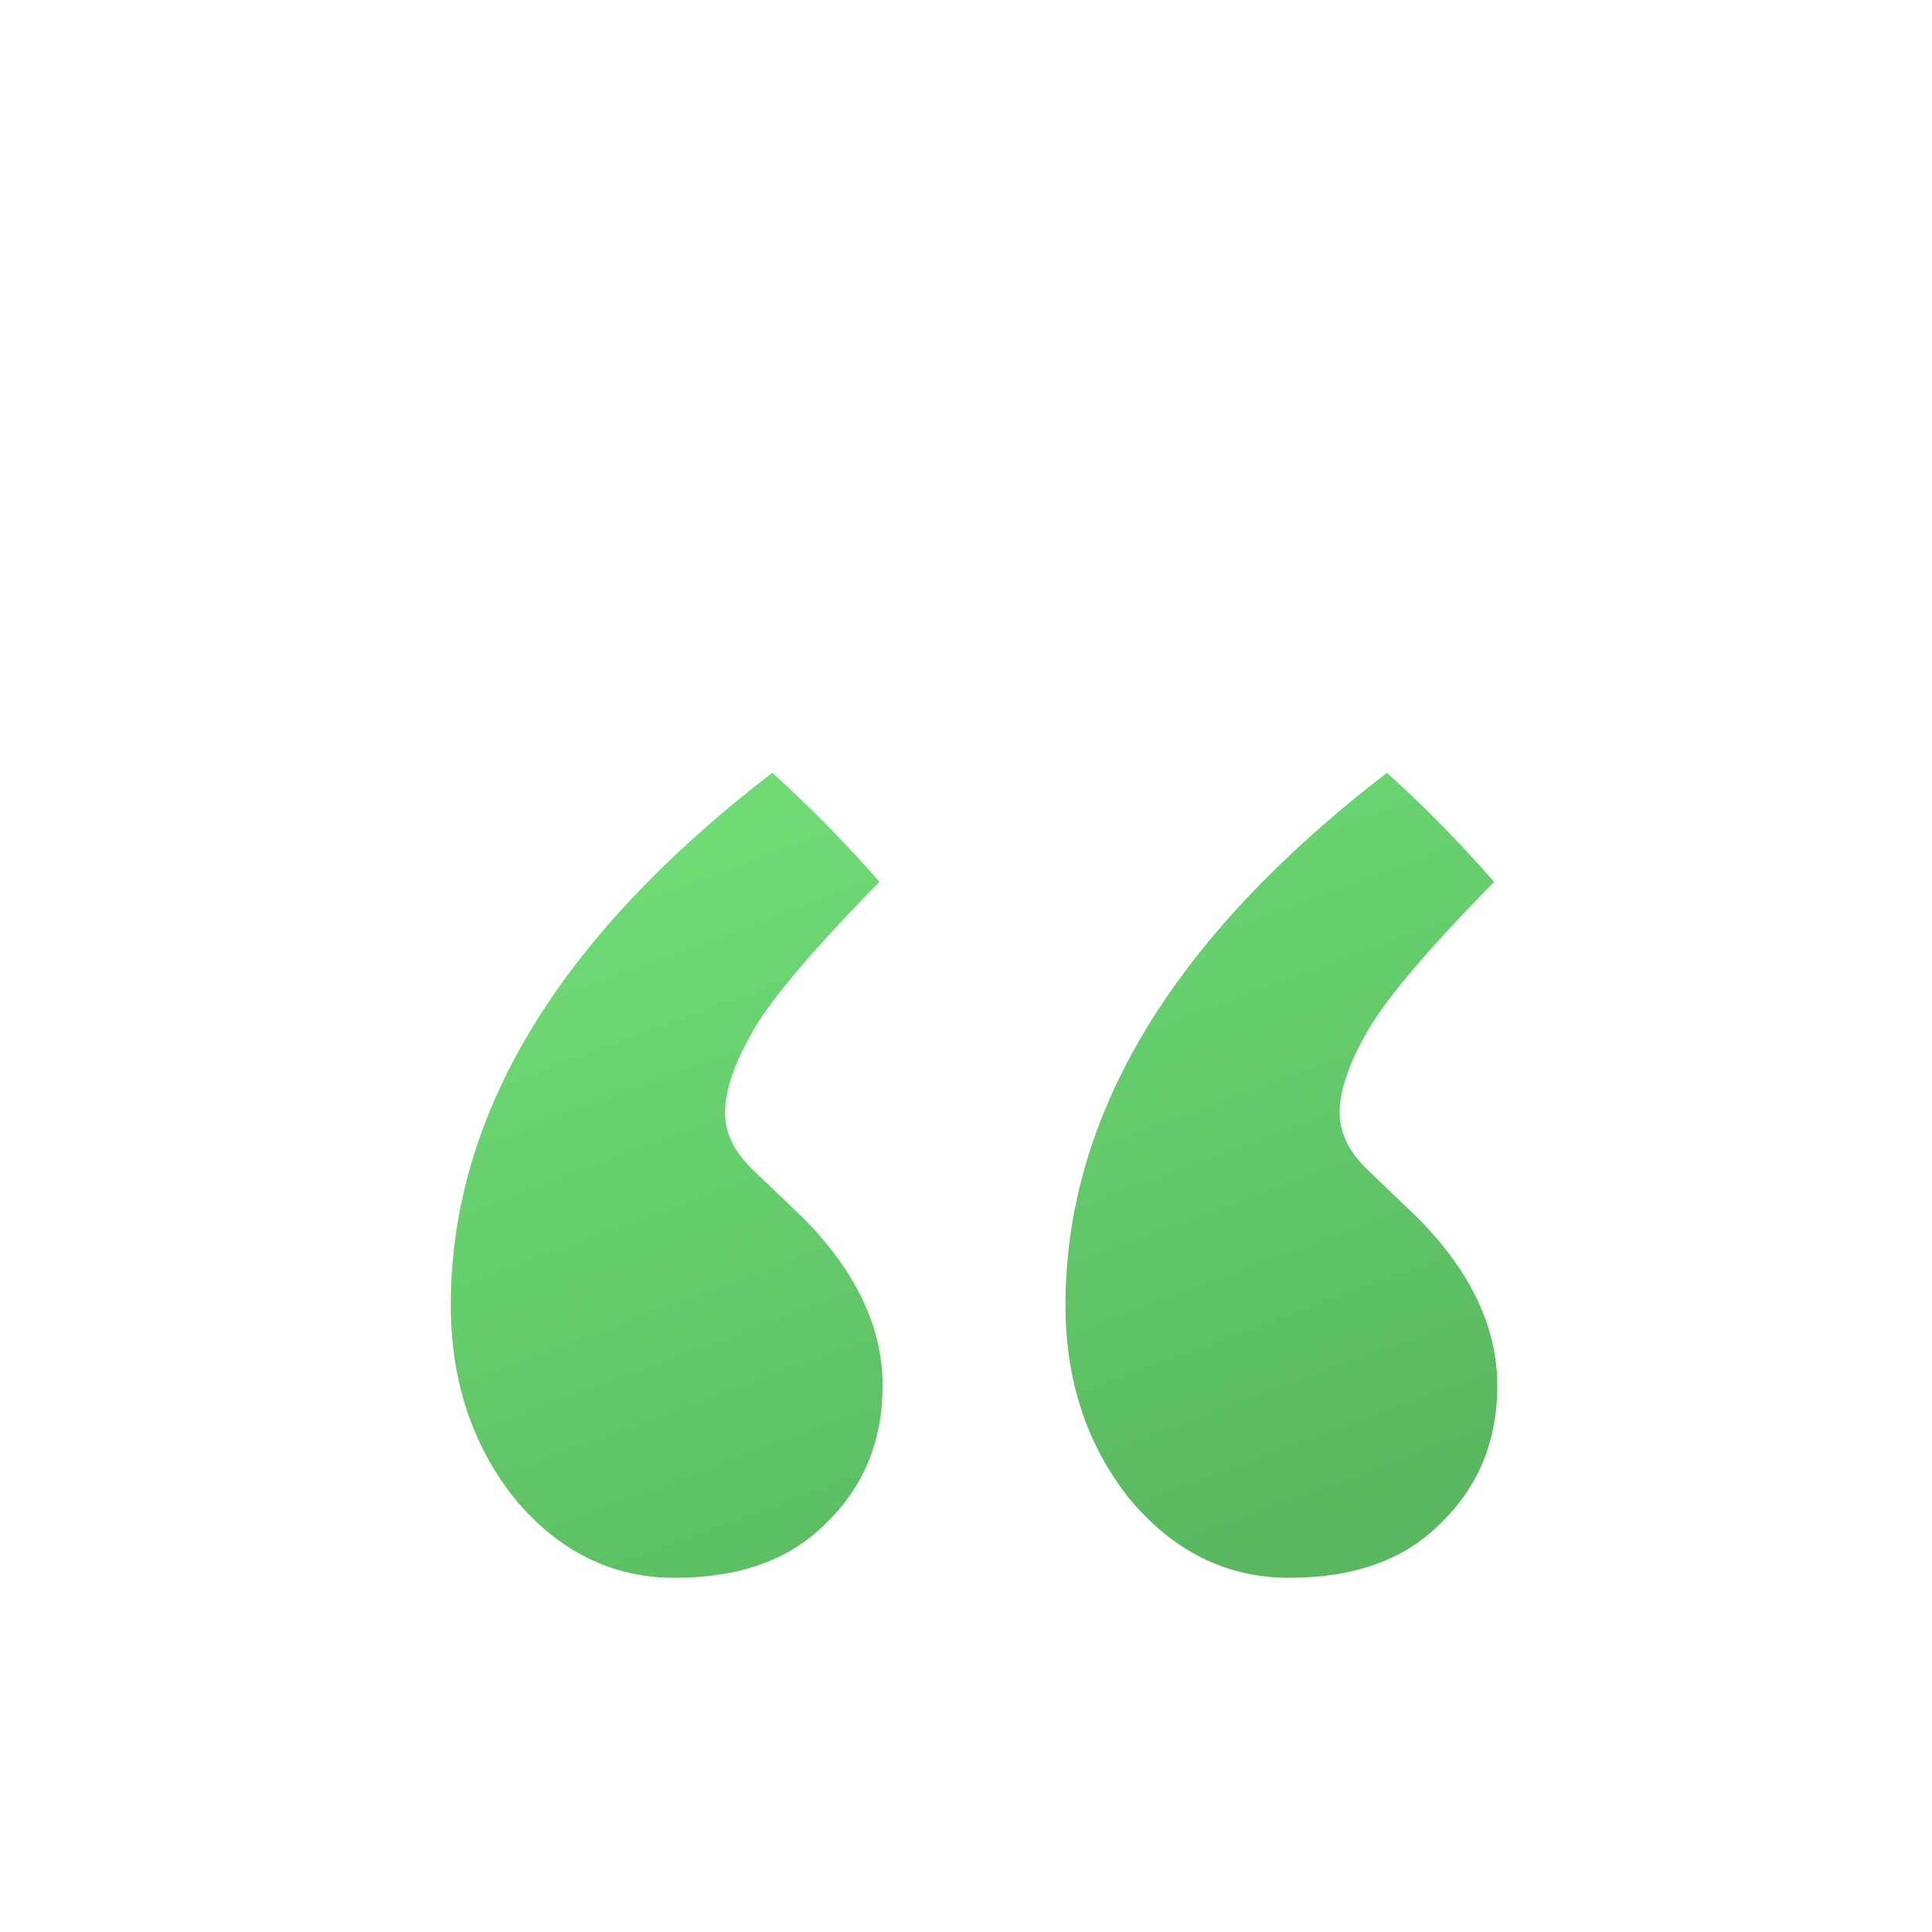 <svg width="60" height="60" viewBox="0 0 60 60" fill="none" xmlns="http://www.w3.org/2000/svg">
<g clip-path="url(#clip0_3586_664)">
<g filter="url(#filter0_d_3586_664)">
<path d="M14 33.534C14 27.624 17.328 22.113 23.985 17C25.16 18.062 26.269 19.191 27.313 20.387C25.16 22.578 23.822 24.171 23.3 25.167C22.778 26.097 22.517 26.894 22.517 27.558C22.517 28.155 22.778 28.72 23.3 29.251L24.964 30.845C26.595 32.505 27.411 34.231 27.411 36.024C27.411 37.75 26.824 39.178 25.649 40.307C24.54 41.436 22.973 42 20.95 42C18.992 42 17.328 41.17 15.958 39.51C14.653 37.85 14 35.858 14 33.534ZM33.089 33.534C33.089 27.624 36.417 22.113 43.074 17C44.248 18.062 45.358 19.191 46.402 20.387C44.248 22.578 42.911 24.171 42.389 25.167C41.867 26.097 41.605 26.894 41.605 27.558C41.605 28.155 41.867 28.72 42.389 29.251L44.053 30.845C45.684 32.505 46.5 34.231 46.5 36.024C46.5 37.75 45.913 39.178 44.738 40.307C43.629 41.436 42.062 42 40.039 42C38.081 42 36.417 41.17 35.047 39.51C33.742 37.85 33.089 35.858 33.089 33.534Z" fill="url(#paint0_linear_3586_664)"/>
</g>
</g>
<defs>
<filter id="filter0_d_3586_664" x="-11" y="-1" width="82.5" height="75" filterUnits="userSpaceOnUse" color-interpolation-filters="sRGB">
<feFlood flood-opacity="0" result="BackgroundImageFix"/>
<feColorMatrix in="SourceAlpha" type="matrix" values="0 0 0 0 0 0 0 0 0 0 0 0 0 0 0 0 0 0 127 0" result="hardAlpha"/>
<feMorphology radius="1" operator="dilate" in="SourceAlpha" result="effect1_dropShadow_3586_664"/>
<feOffset dy="7"/>
<feGaussianBlur stdDeviation="12"/>
<feComposite in2="hardAlpha" operator="out"/>
<feColorMatrix type="matrix" values="0 0 0 0 0.431 0 0 0 0 0.851 0 0 0 0 0.459 0 0 0 0.5 0"/>
<feBlend mode="normal" in2="BackgroundImageFix" result="effect1_dropShadow_3586_664"/>
<feBlend mode="normal" in="SourceGraphic" in2="effect1_dropShadow_3586_664" result="shape"/>
</filter>
<linearGradient id="paint0_linear_3586_664" x1="37.167" y1="41.767" x2="27.904" y2="16.83" gradientUnits="userSpaceOnUse">
<stop stop-color="#59B85F"/>
<stop offset="1" stop-color="#6EDB75"/>
</linearGradient>
<clipPath id="clip0_3586_664">
<rect width="60" height="60" fill="white"/>
</clipPath>
</defs>
</svg>
